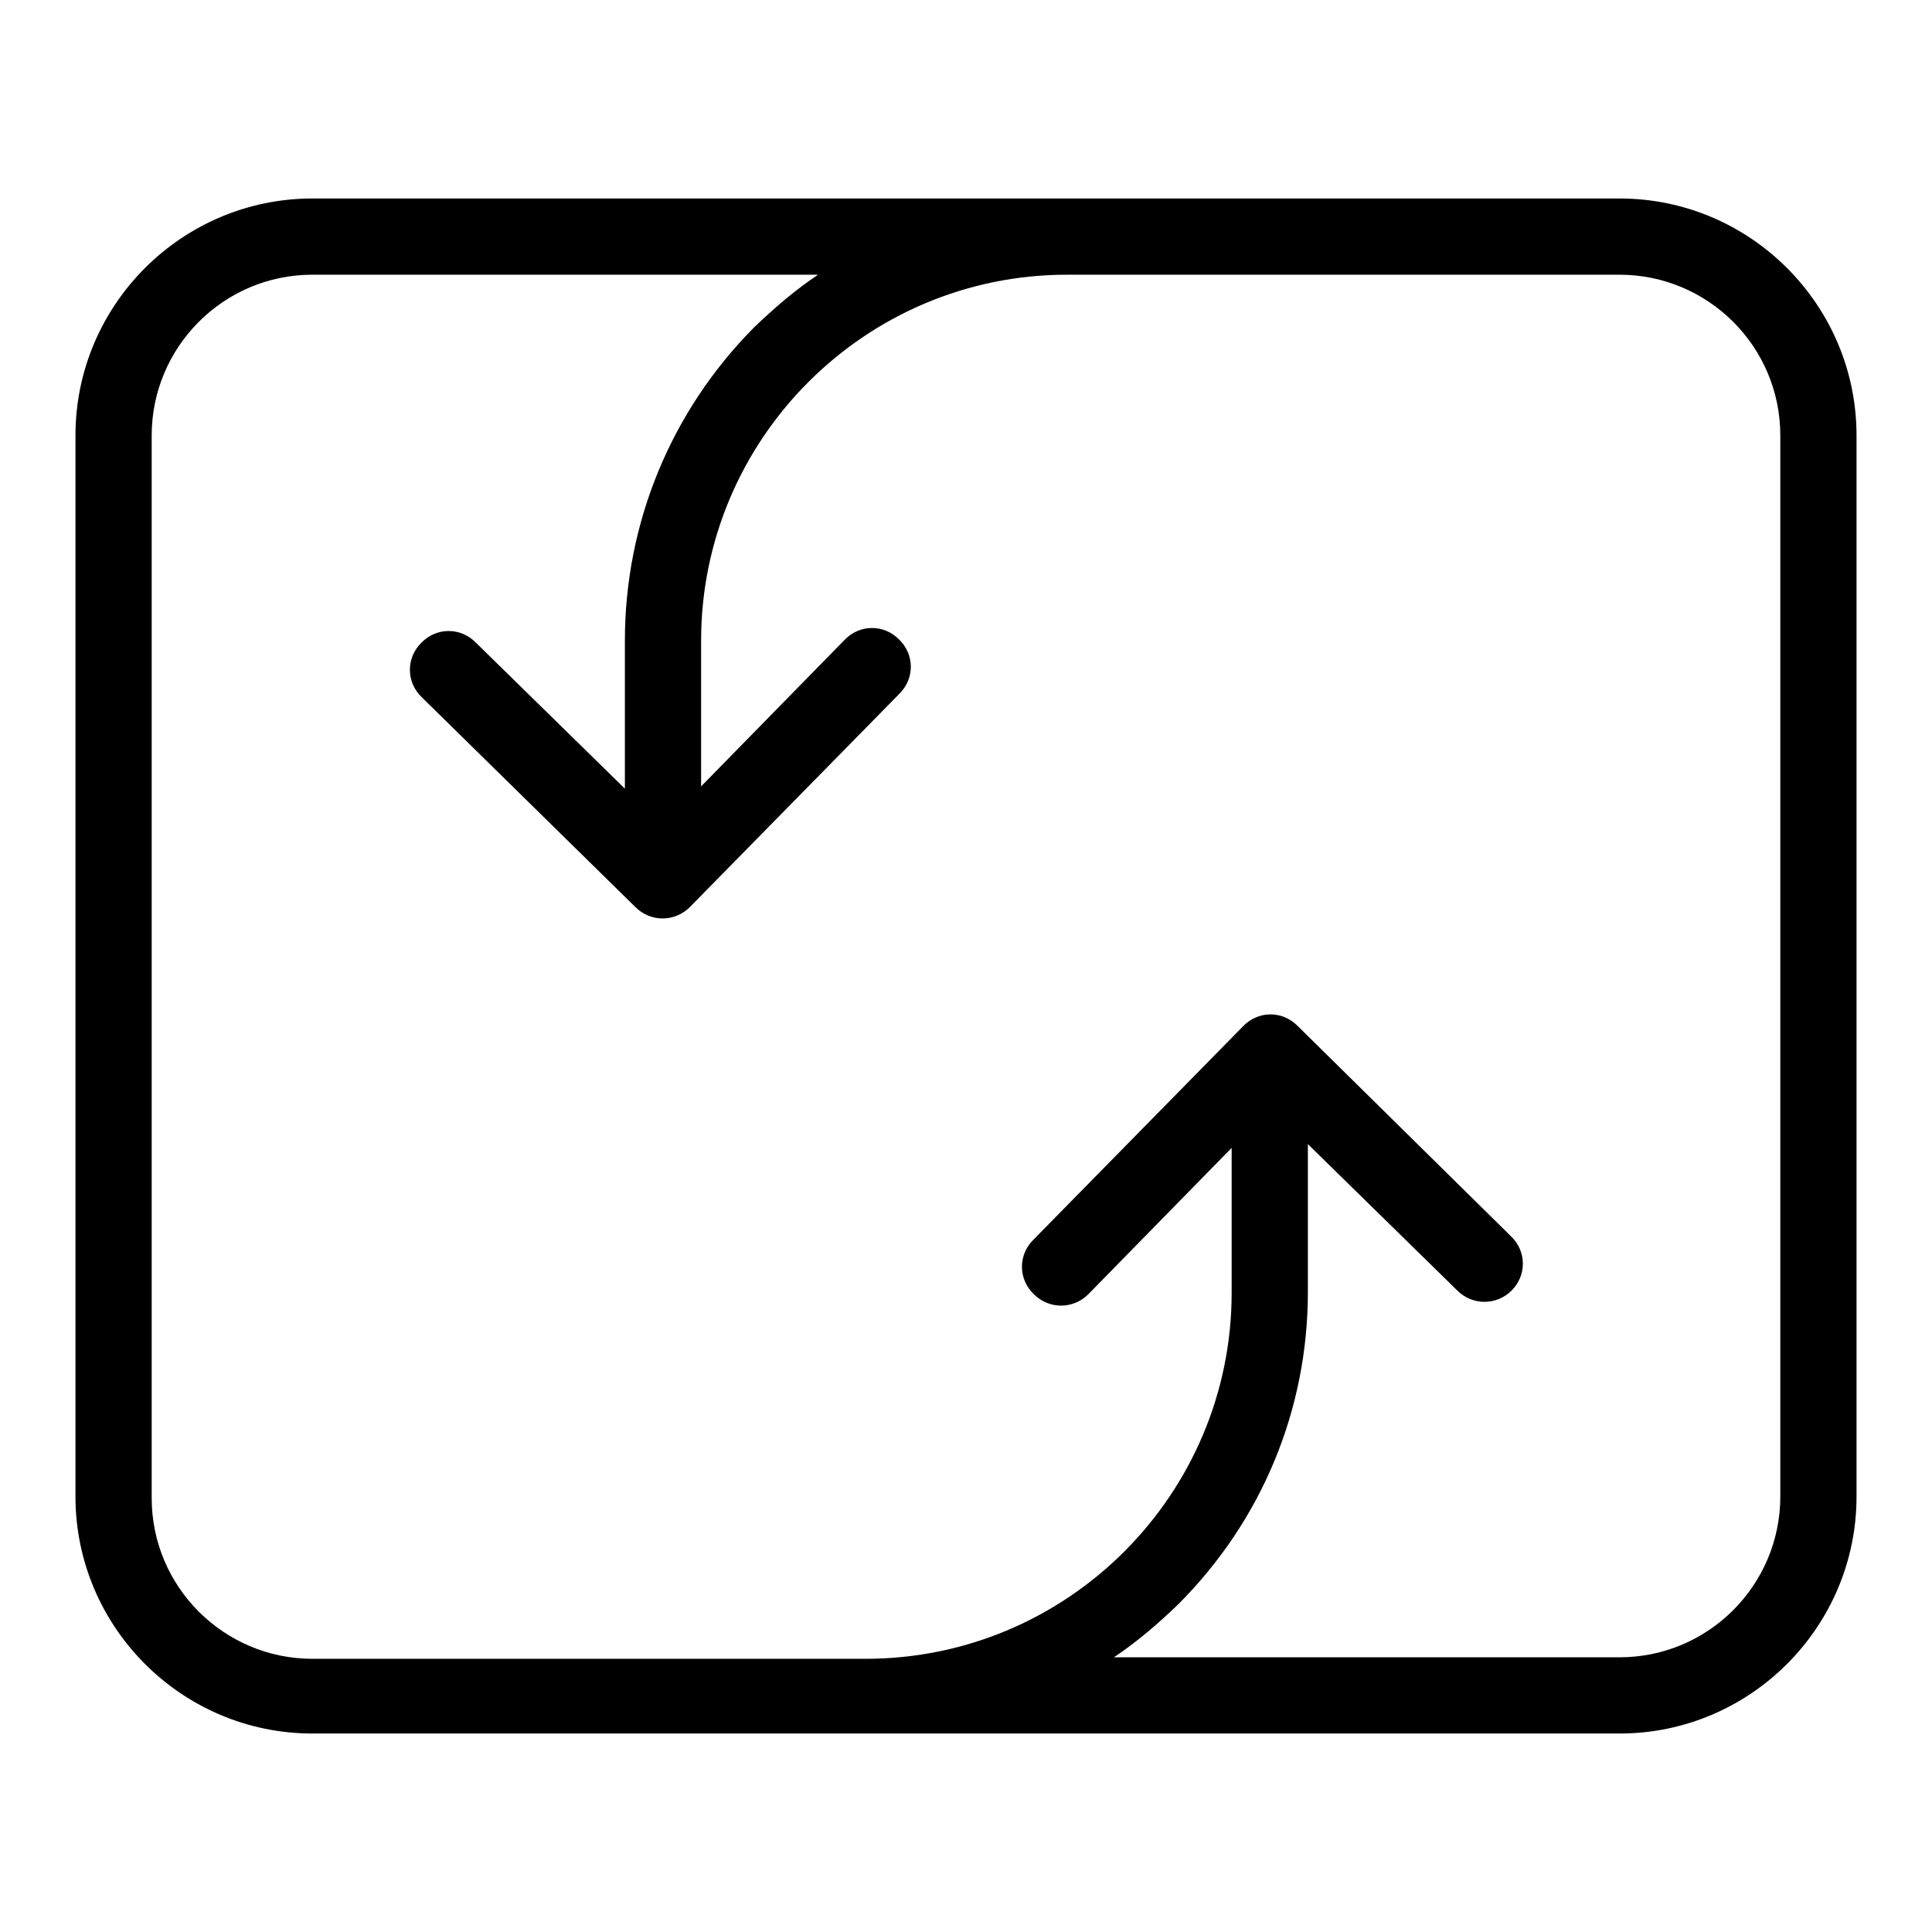 <?xml version="1.0" encoding="utf-8"?>
<!-- Svg Vector Icons : http://www.onlinewebfonts.com/icon -->
<!DOCTYPE svg PUBLIC "-//W3C//DTD SVG 1.1//EN" "http://www.w3.org/Graphics/SVG/1.1/DTD/svg11.dtd">
<svg version="1.1" xmlns="http://www.w3.org/2000/svg" xmlns:xlink="http://www.w3.org/1999/xlink" x="0px" y="0px" viewBox="0 0 256 256" enable-background="new 0 0 256 256" xml:space="preserve">
<g><g><path fill="#000000" d="M214.6,26.3H41.4C24.1,26.3,10,40.4,10,57.7v140.6c0,17.3,14.1,31.4,31.4,31.4h173.2c17.3,0,31.4-14.1,31.4-31.4V57.7C246,40.4,231.9,26.3,214.6,26.3z M235.9,198.3c0,11.7-9.5,21.3-21.3,21.3h-67c3-2,5.8-4.4,8.5-7c11.1-11.1,17.2-25.8,17.2-41.4v-19.6l19.8,19.4c1,1,2.3,1.5,3.6,1.5c1.3,0,2.6-0.5,3.6-1.5c2-2,2-5.2-0.1-7.2l-28.3-27.9c-2-2-5.2-2-7.2,0.1l-27.8,28.3c-2,2-2,5.2,0.1,7.2c1,1,2.3,1.5,3.6,1.5c1.3,0,2.6-0.5,3.6-1.5l19-19.4v19.2c0,26.7-21.7,48.5-48.5,48.5H41.4c-11.7,0-21.3-9.5-21.3-21.3V57.7c0-11.7,9.5-21.3,21.3-21.3h67c-3,2-5.8,4.4-8.5,7C88.9,54.5,82.8,69.3,82.8,84.9v19.6L63,85.1c-2-2-5.2-2-7.2,0.1c-2,2-2,5.2,0.1,7.2l28.3,27.8c1,1,2.3,1.5,3.6,1.5c1.3,0,2.6-0.5,3.6-1.5l27.8-28.3c2-2,2-5.2-0.1-7.2c-2-2-5.2-2-7.2,0.1l-19,19.4V84.9c0-26.7,21.7-48.5,48.5-48.5h73.2c11.7,0,21.3,9.5,21.3,21.3V198.3z"/></g></g>
</svg>